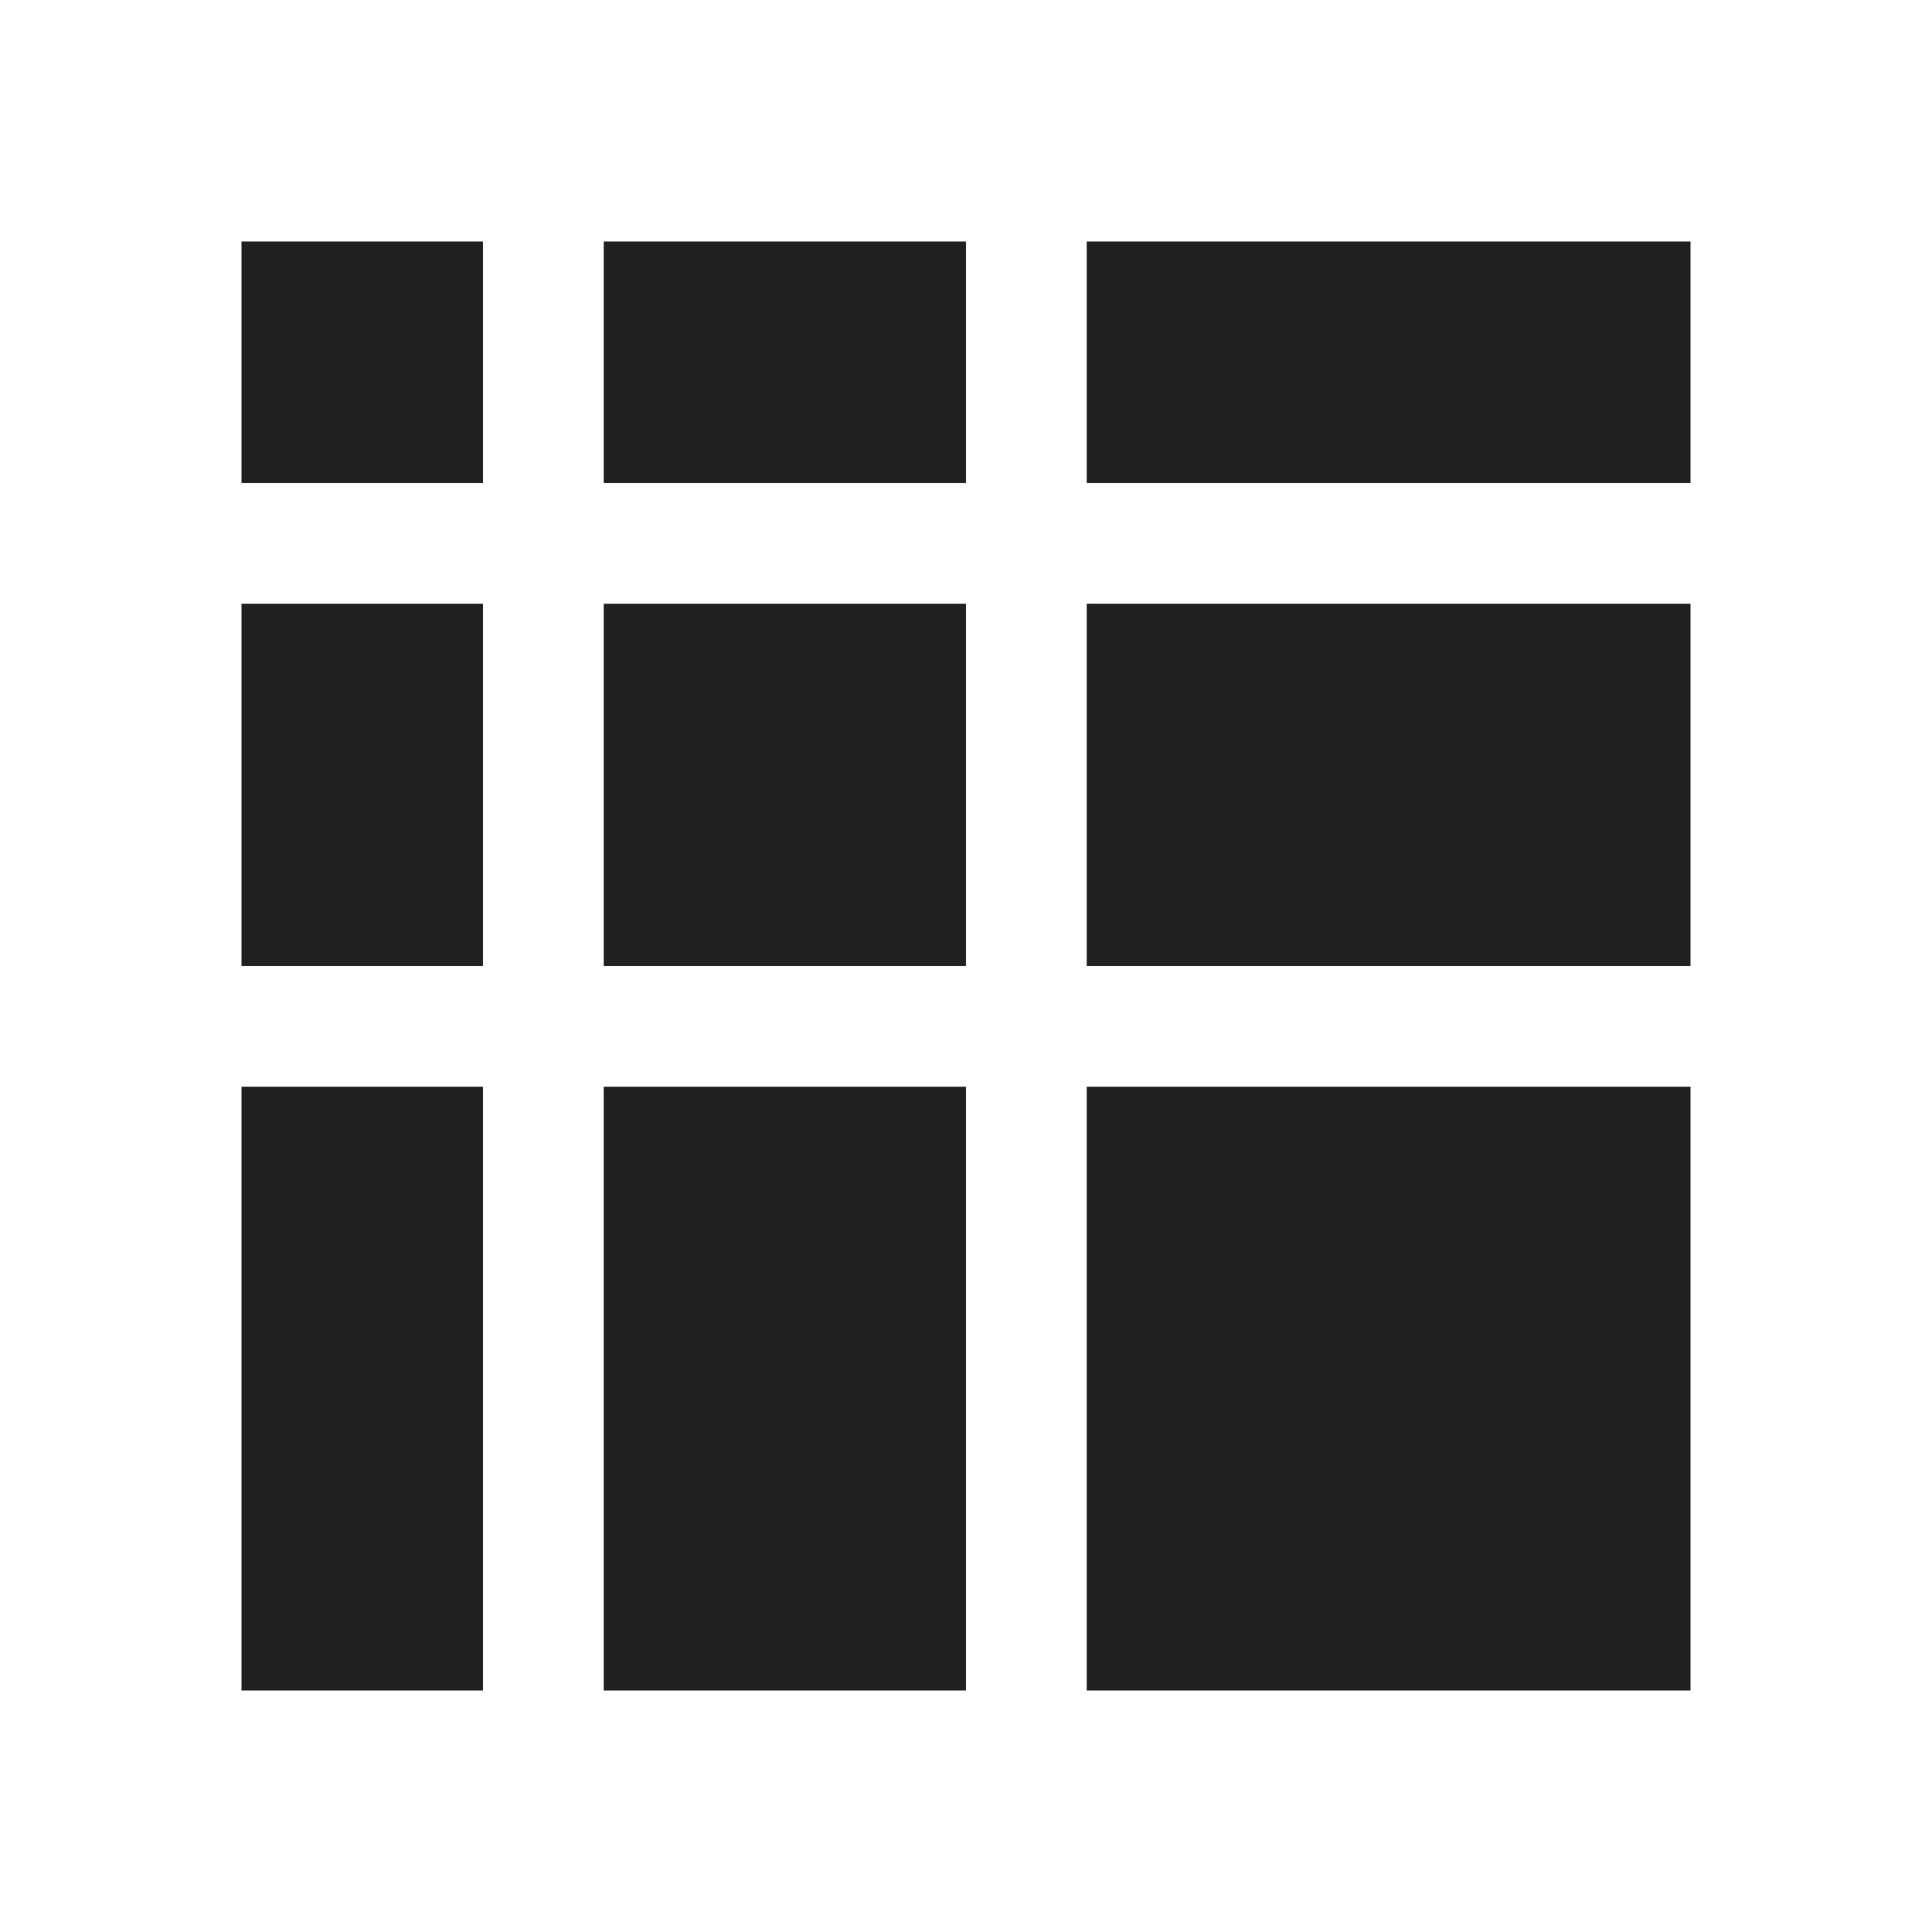 <svg xmlns="http://www.w3.org/2000/svg" width="16" height="16" fill="none" viewBox="0 0 16 16">
	<style>
		.a { fill: #212121; }
		@media (prefers-color-scheme: dark) {
			.a { fill: #F5F5F5; }
		}
	</style>
	<path class="a" d="M2 2h2v2H2V2Zm3 2h3V2H5v2Zm4-2v2h5V2H9ZM2 8h2V5H2v3Zm3 0h3V5H5v3Zm4 0h5V5H9v3Zm-7 6h2V9H2v5Zm3 0h3V9H5v5Zm4 0h5V9H9v5Z"/>
</svg>